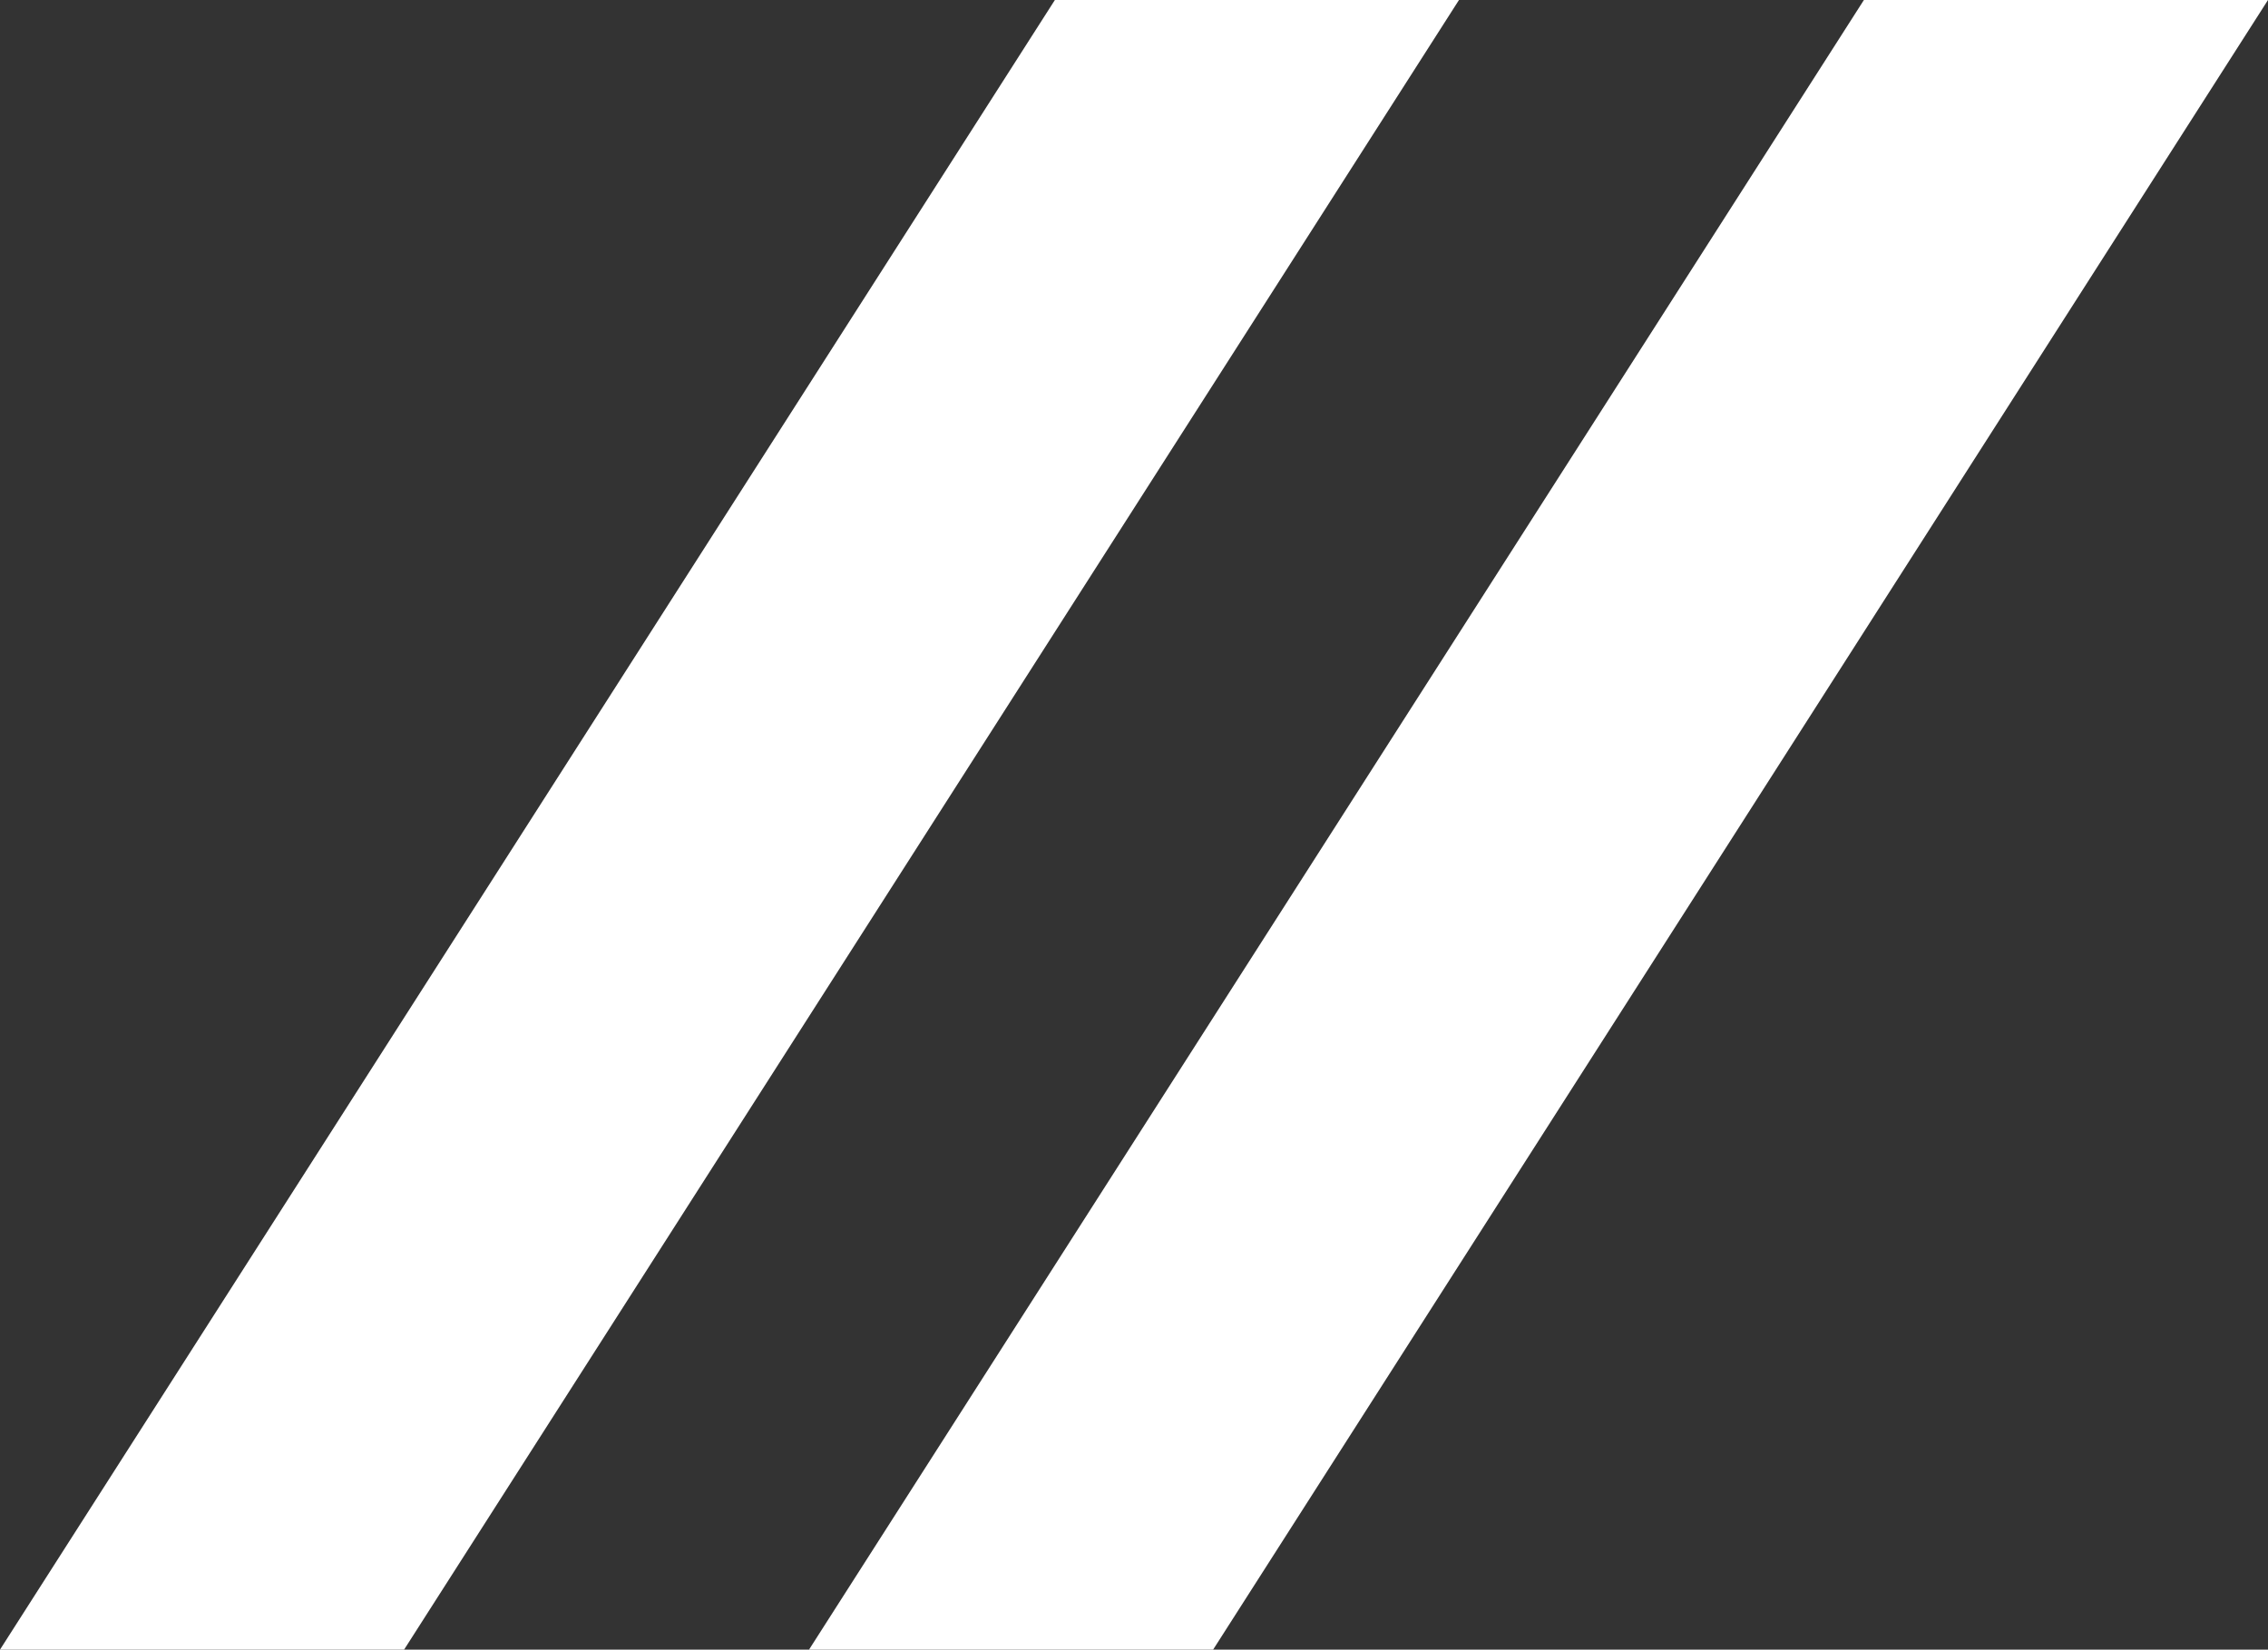 <svg id="b" xmlns="http://www.w3.org/2000/svg" viewBox="0 0 225.302 163.893"><rect x="0" y="0" width="225.302" height="163.893" fill="#333333" stroke="none"/><g id="c"><polygon points="144.934 0 104.791 0 0 163.893 40.142 163.893 144.934 0" fill="#fff" stroke-width="0" /><polygon points="225.302 0 185.159 0 80.368 163.893 120.51 163.893 225.302 0" fill="#fff" stroke-width="0" /></g></svg>
